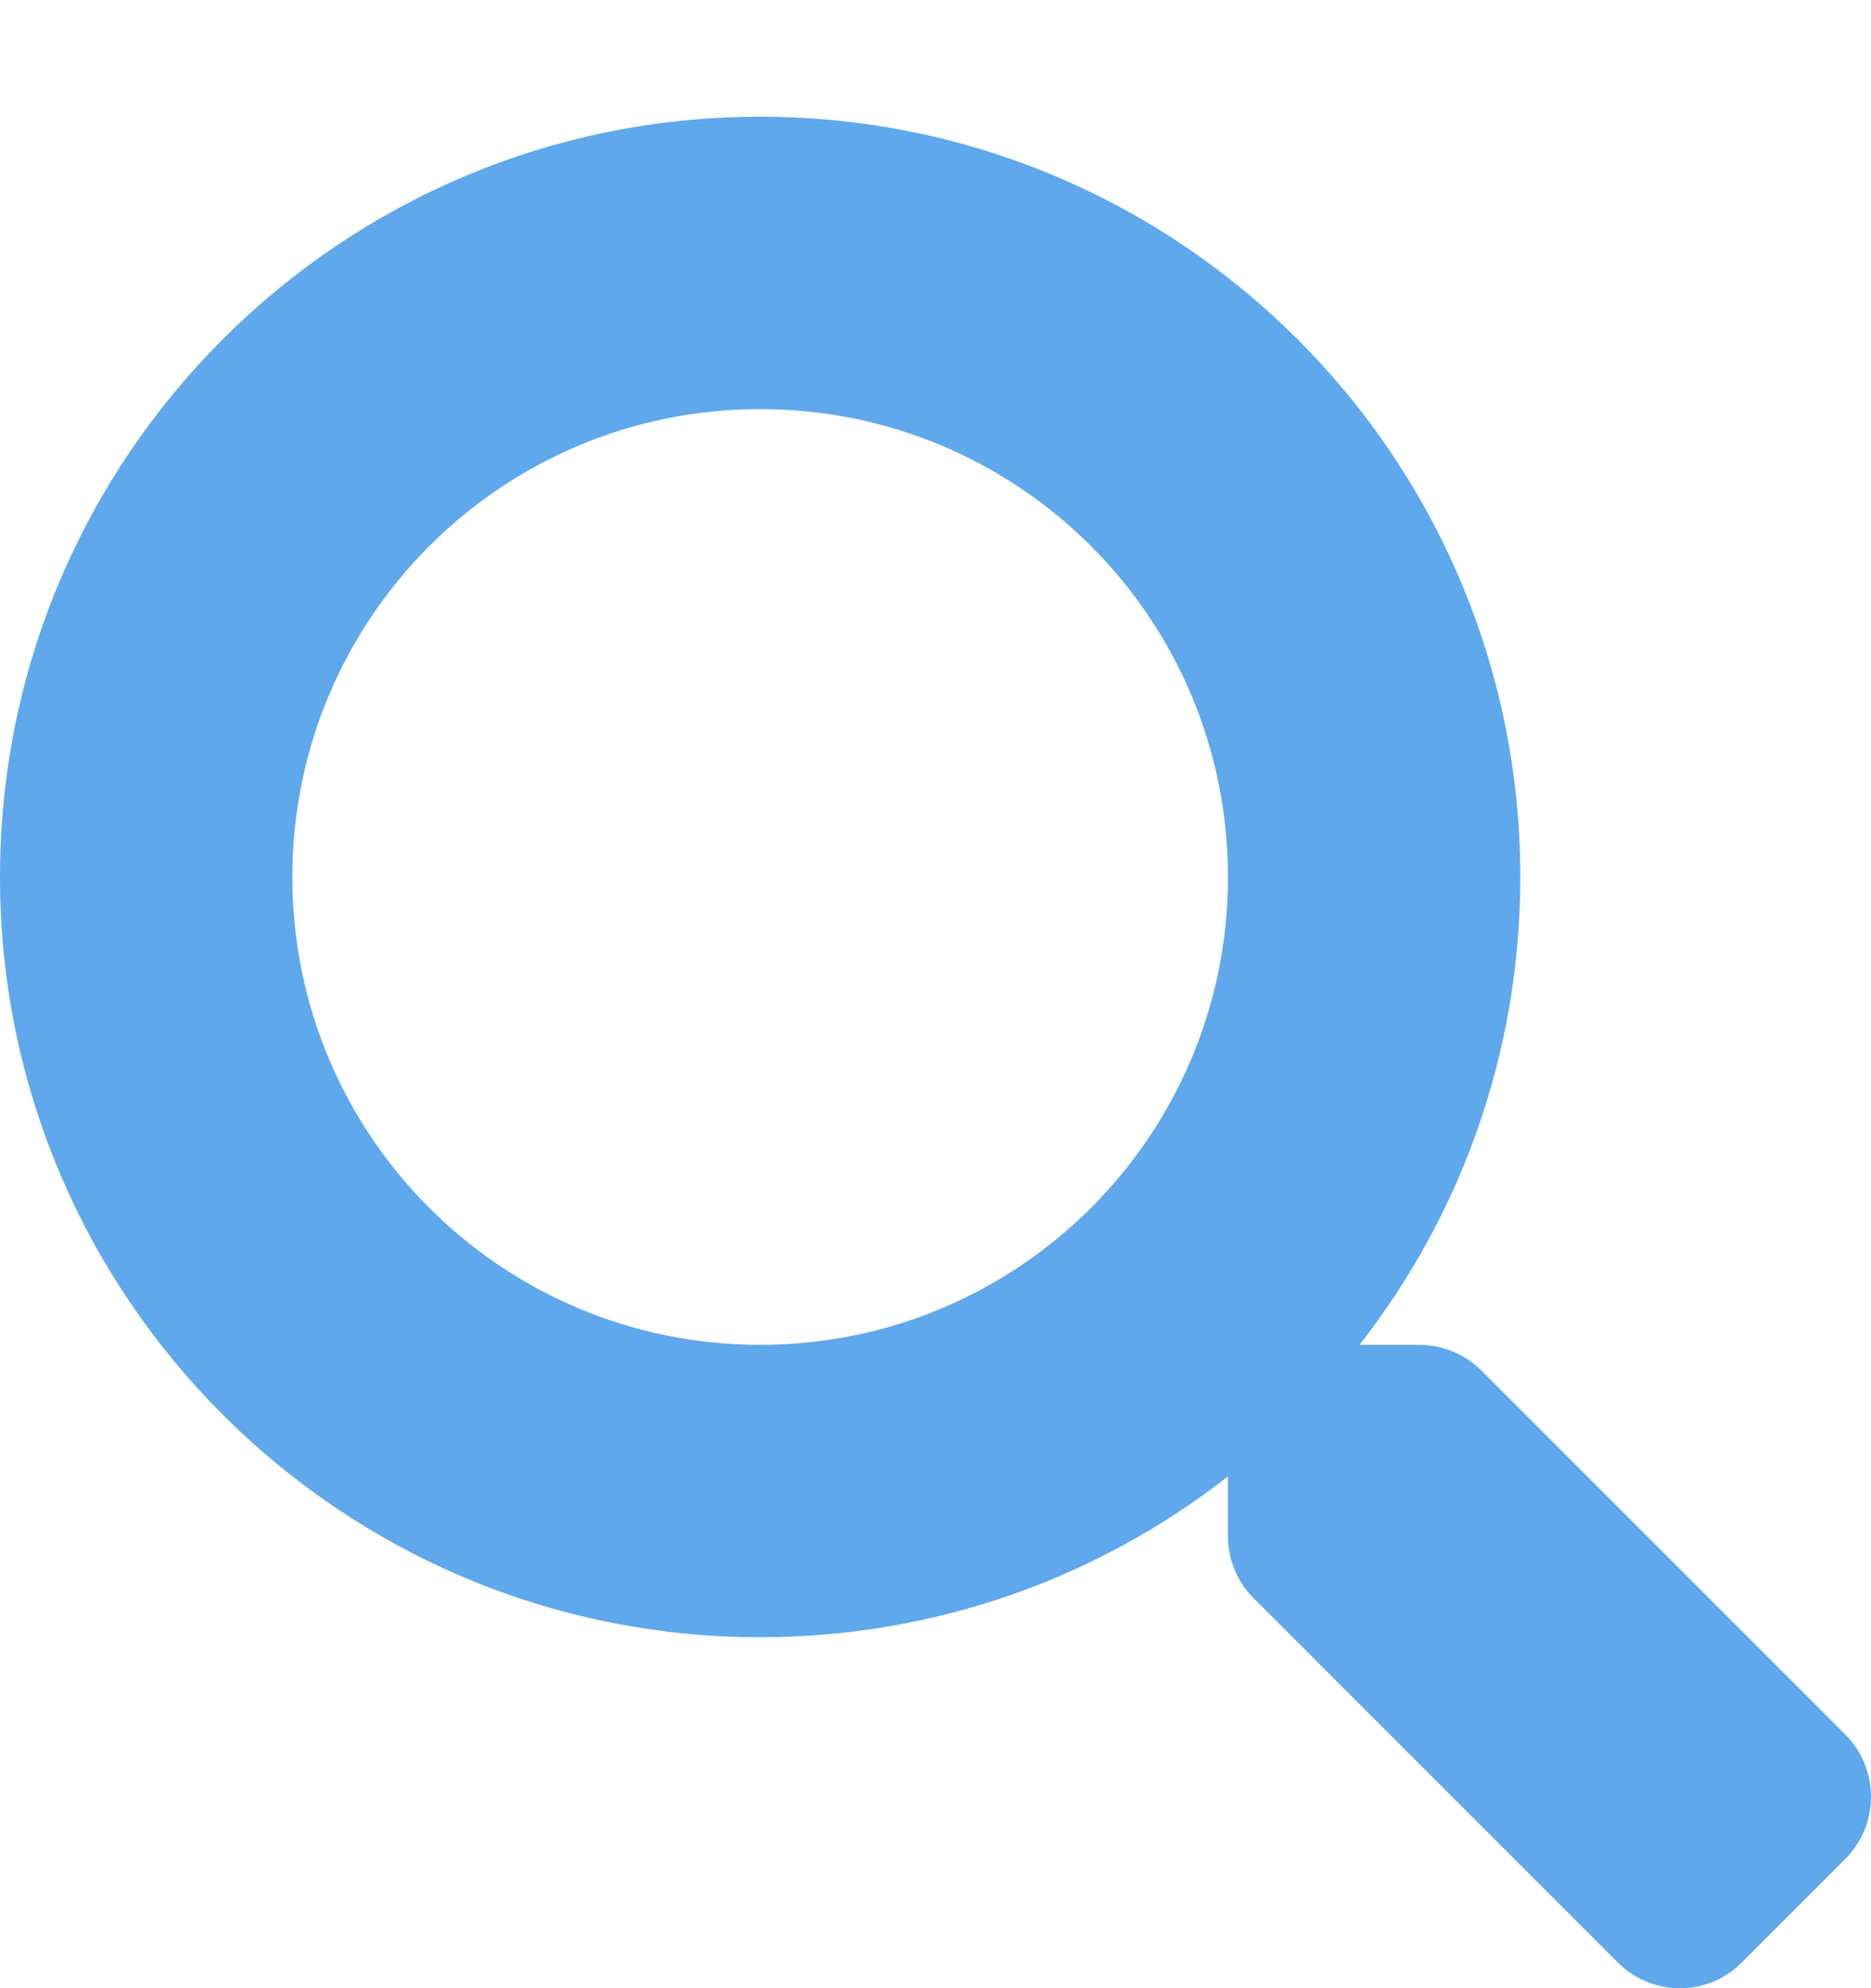 <svg width="16" height="17" viewBox="0 0 16 17" fill="none" xmlns="http://www.w3.org/2000/svg">
<path d="M15.782 14.833L12.667 11.718C12.526 11.577 12.335 11.499 12.135 11.499H11.626C12.488 10.396 13.001 9.008 13.001 7.499C13.001 3.908 10.091 0.998 6.5 0.998C2.91 0.998 0 3.908 0 7.499C0 11.089 2.91 13.999 6.5 13.999C8.01 13.999 9.398 13.486 10.501 12.624V13.133C10.501 13.333 10.579 13.524 10.72 13.665L13.835 16.78C14.129 17.074 14.604 17.074 14.895 16.78L15.779 15.896C16.073 15.602 16.073 15.127 15.782 14.833ZM6.5 11.499C4.291 11.499 2.5 9.711 2.5 7.499C2.5 5.289 4.288 3.498 6.5 3.498C8.71 3.498 10.501 5.286 10.501 7.499C10.501 9.708 8.713 11.499 6.5 11.499Z" fill="#5FA8EC"/>
</svg>
